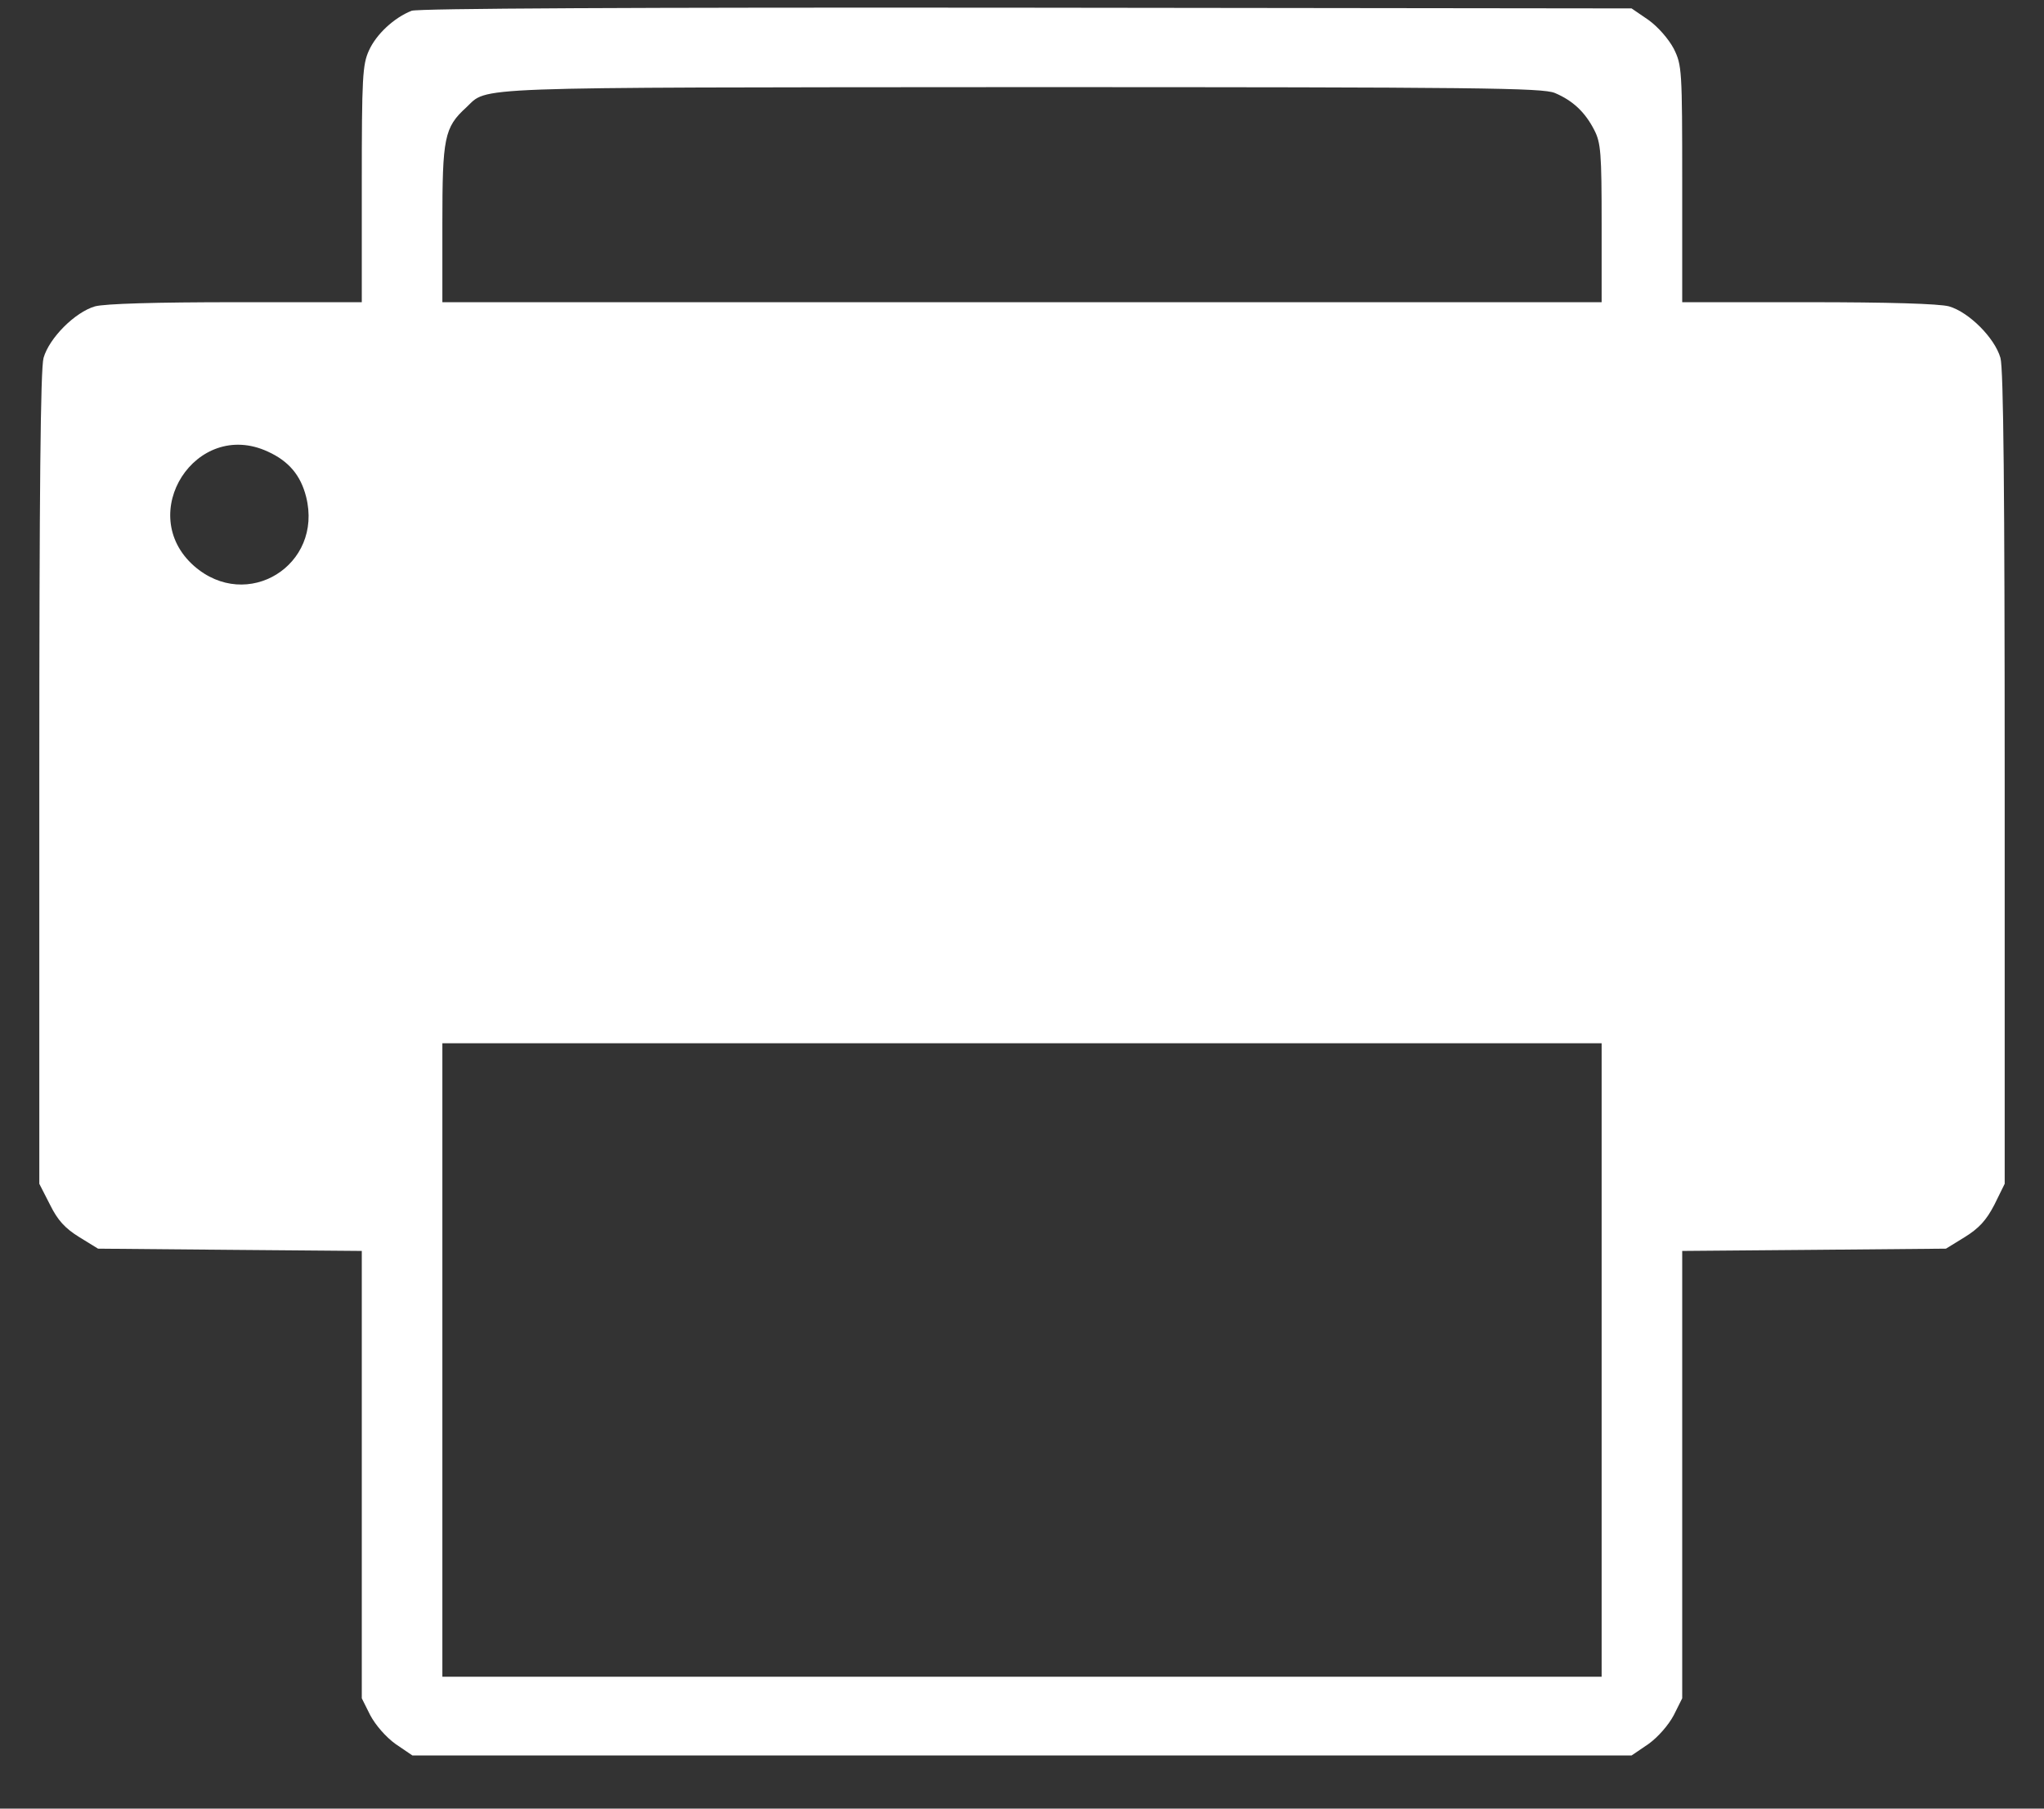 <svg width="26" height="23" viewBox="0 0 26 23" fill="none" xmlns="http://www.w3.org/2000/svg">
<rect x="0" y="0" width="26" height="23" fill="#333333" stroke="none"/>
<path d="M5.236 0.137C5.012 0.225 4.787 0.435 4.694 0.64C4.611 0.82 4.602 0.981 4.602 2.339V3.843H3.005C1.979 3.843 1.335 3.862 1.208 3.896C0.954 3.97 0.627 4.297 0.554 4.551C0.515 4.688 0.5 6.274 0.5 9.902V15.054L0.637 15.322C0.734 15.518 0.827 15.62 1.008 15.732L1.247 15.879L2.927 15.894L4.602 15.908V18.755V21.597L4.709 21.811C4.777 21.939 4.909 22.09 5.031 22.178L5.246 22.324H13H20.754L20.969 22.178C21.091 22.09 21.223 21.939 21.291 21.811L21.398 21.597V18.755V15.908L23.073 15.894L24.753 15.879L24.992 15.732C25.173 15.62 25.266 15.518 25.368 15.322L25.5 15.054V9.902C25.5 6.274 25.485 4.688 25.446 4.551C25.373 4.297 25.046 3.97 24.792 3.896C24.665 3.862 24.02 3.843 23 3.843H21.398V2.339C21.398 0.879 21.394 0.83 21.291 0.62C21.223 0.493 21.091 0.342 20.969 0.254L20.754 0.107L13.059 0.098C8.063 0.093 5.314 0.107 5.236 0.137ZM19.777 1.182C20.007 1.279 20.163 1.426 20.28 1.655C20.363 1.816 20.373 1.948 20.373 2.842V3.843H13H5.627V2.842C5.627 1.753 5.651 1.621 5.93 1.367C6.218 1.099 5.832 1.113 12.99 1.108C18.845 1.108 19.616 1.118 19.777 1.182ZM3.405 5.742C3.674 5.864 3.825 6.045 3.894 6.318C4.113 7.188 3.142 7.788 2.468 7.197C1.716 6.533 2.492 5.322 3.405 5.742ZM20.373 17.295V21.323H13H5.627V17.295V13.267H13H20.373V17.295Z" fill="white"/>
</svg>
